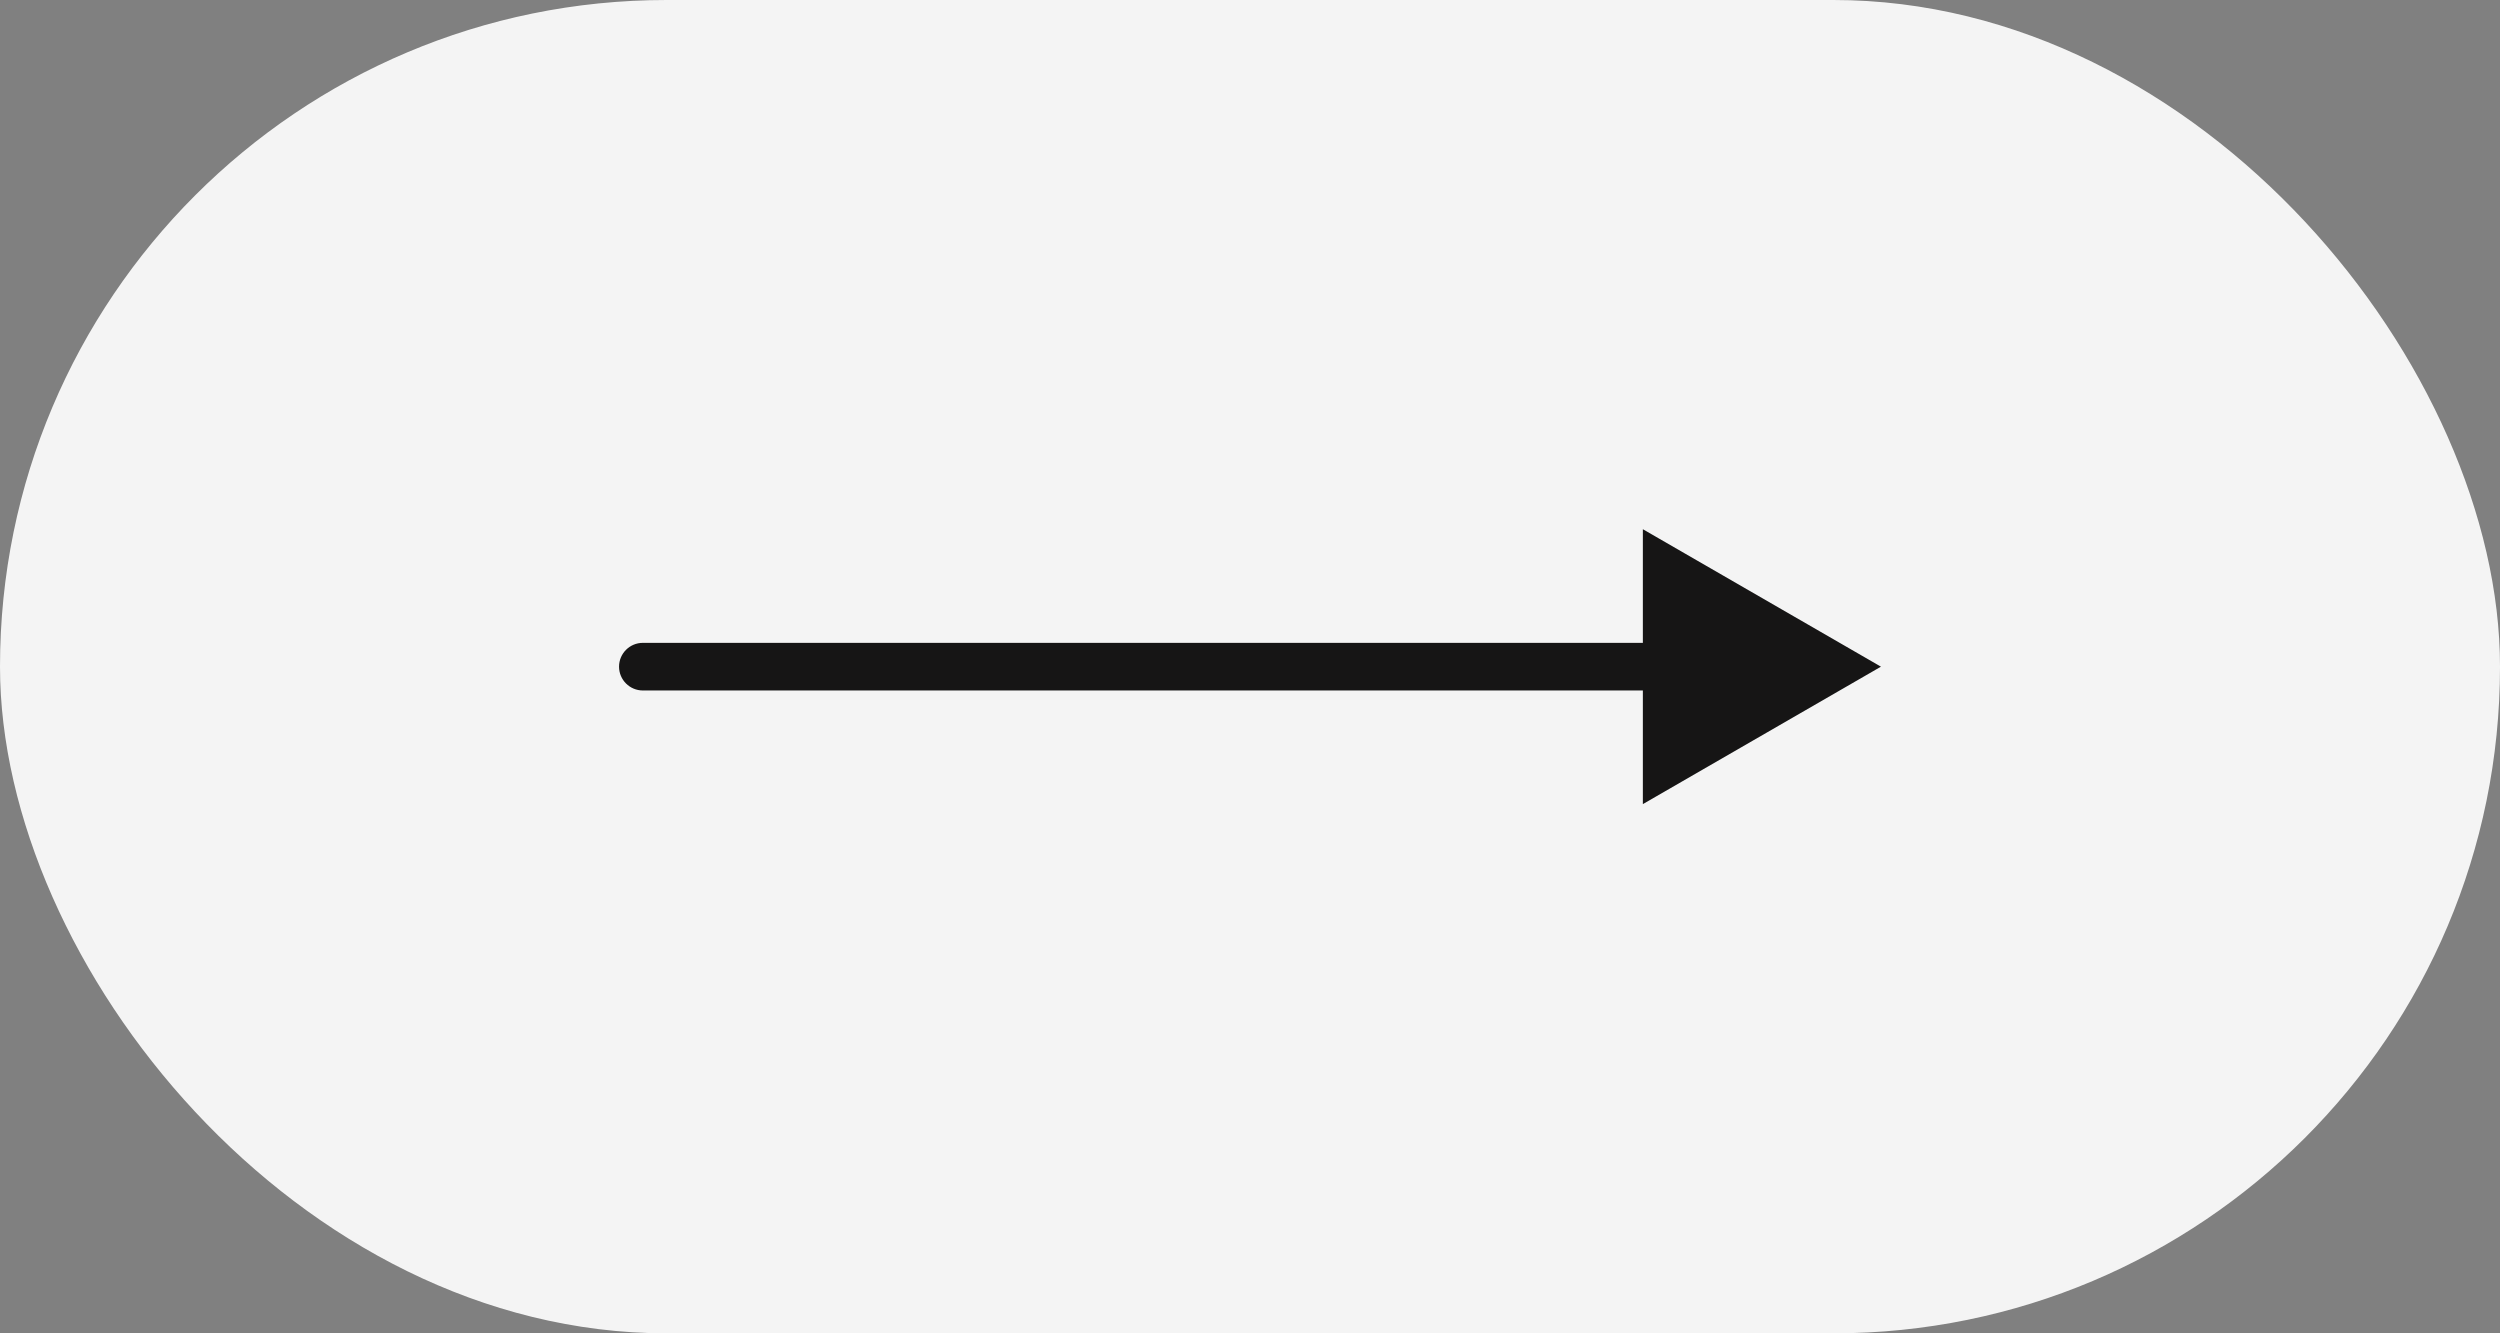 <?xml version="1.0" encoding="UTF-8"?> <svg xmlns="http://www.w3.org/2000/svg" width="105" height="56" viewBox="0 0 105 56" fill="none"><rect x="0" y="0" width="105" height="56" fill="#808080" stroke="none"/><rect width="105" height="56" rx="28" fill="#F4F4F4"></rect><path d="M27 27C26.448 27 26 27.448 26 28C26 28.552 26.448 29 27 29V27ZM79 28L69 22.227V33.773L79 28ZM27 29H70V27H27V29Z" fill="#161515"></path></svg> 